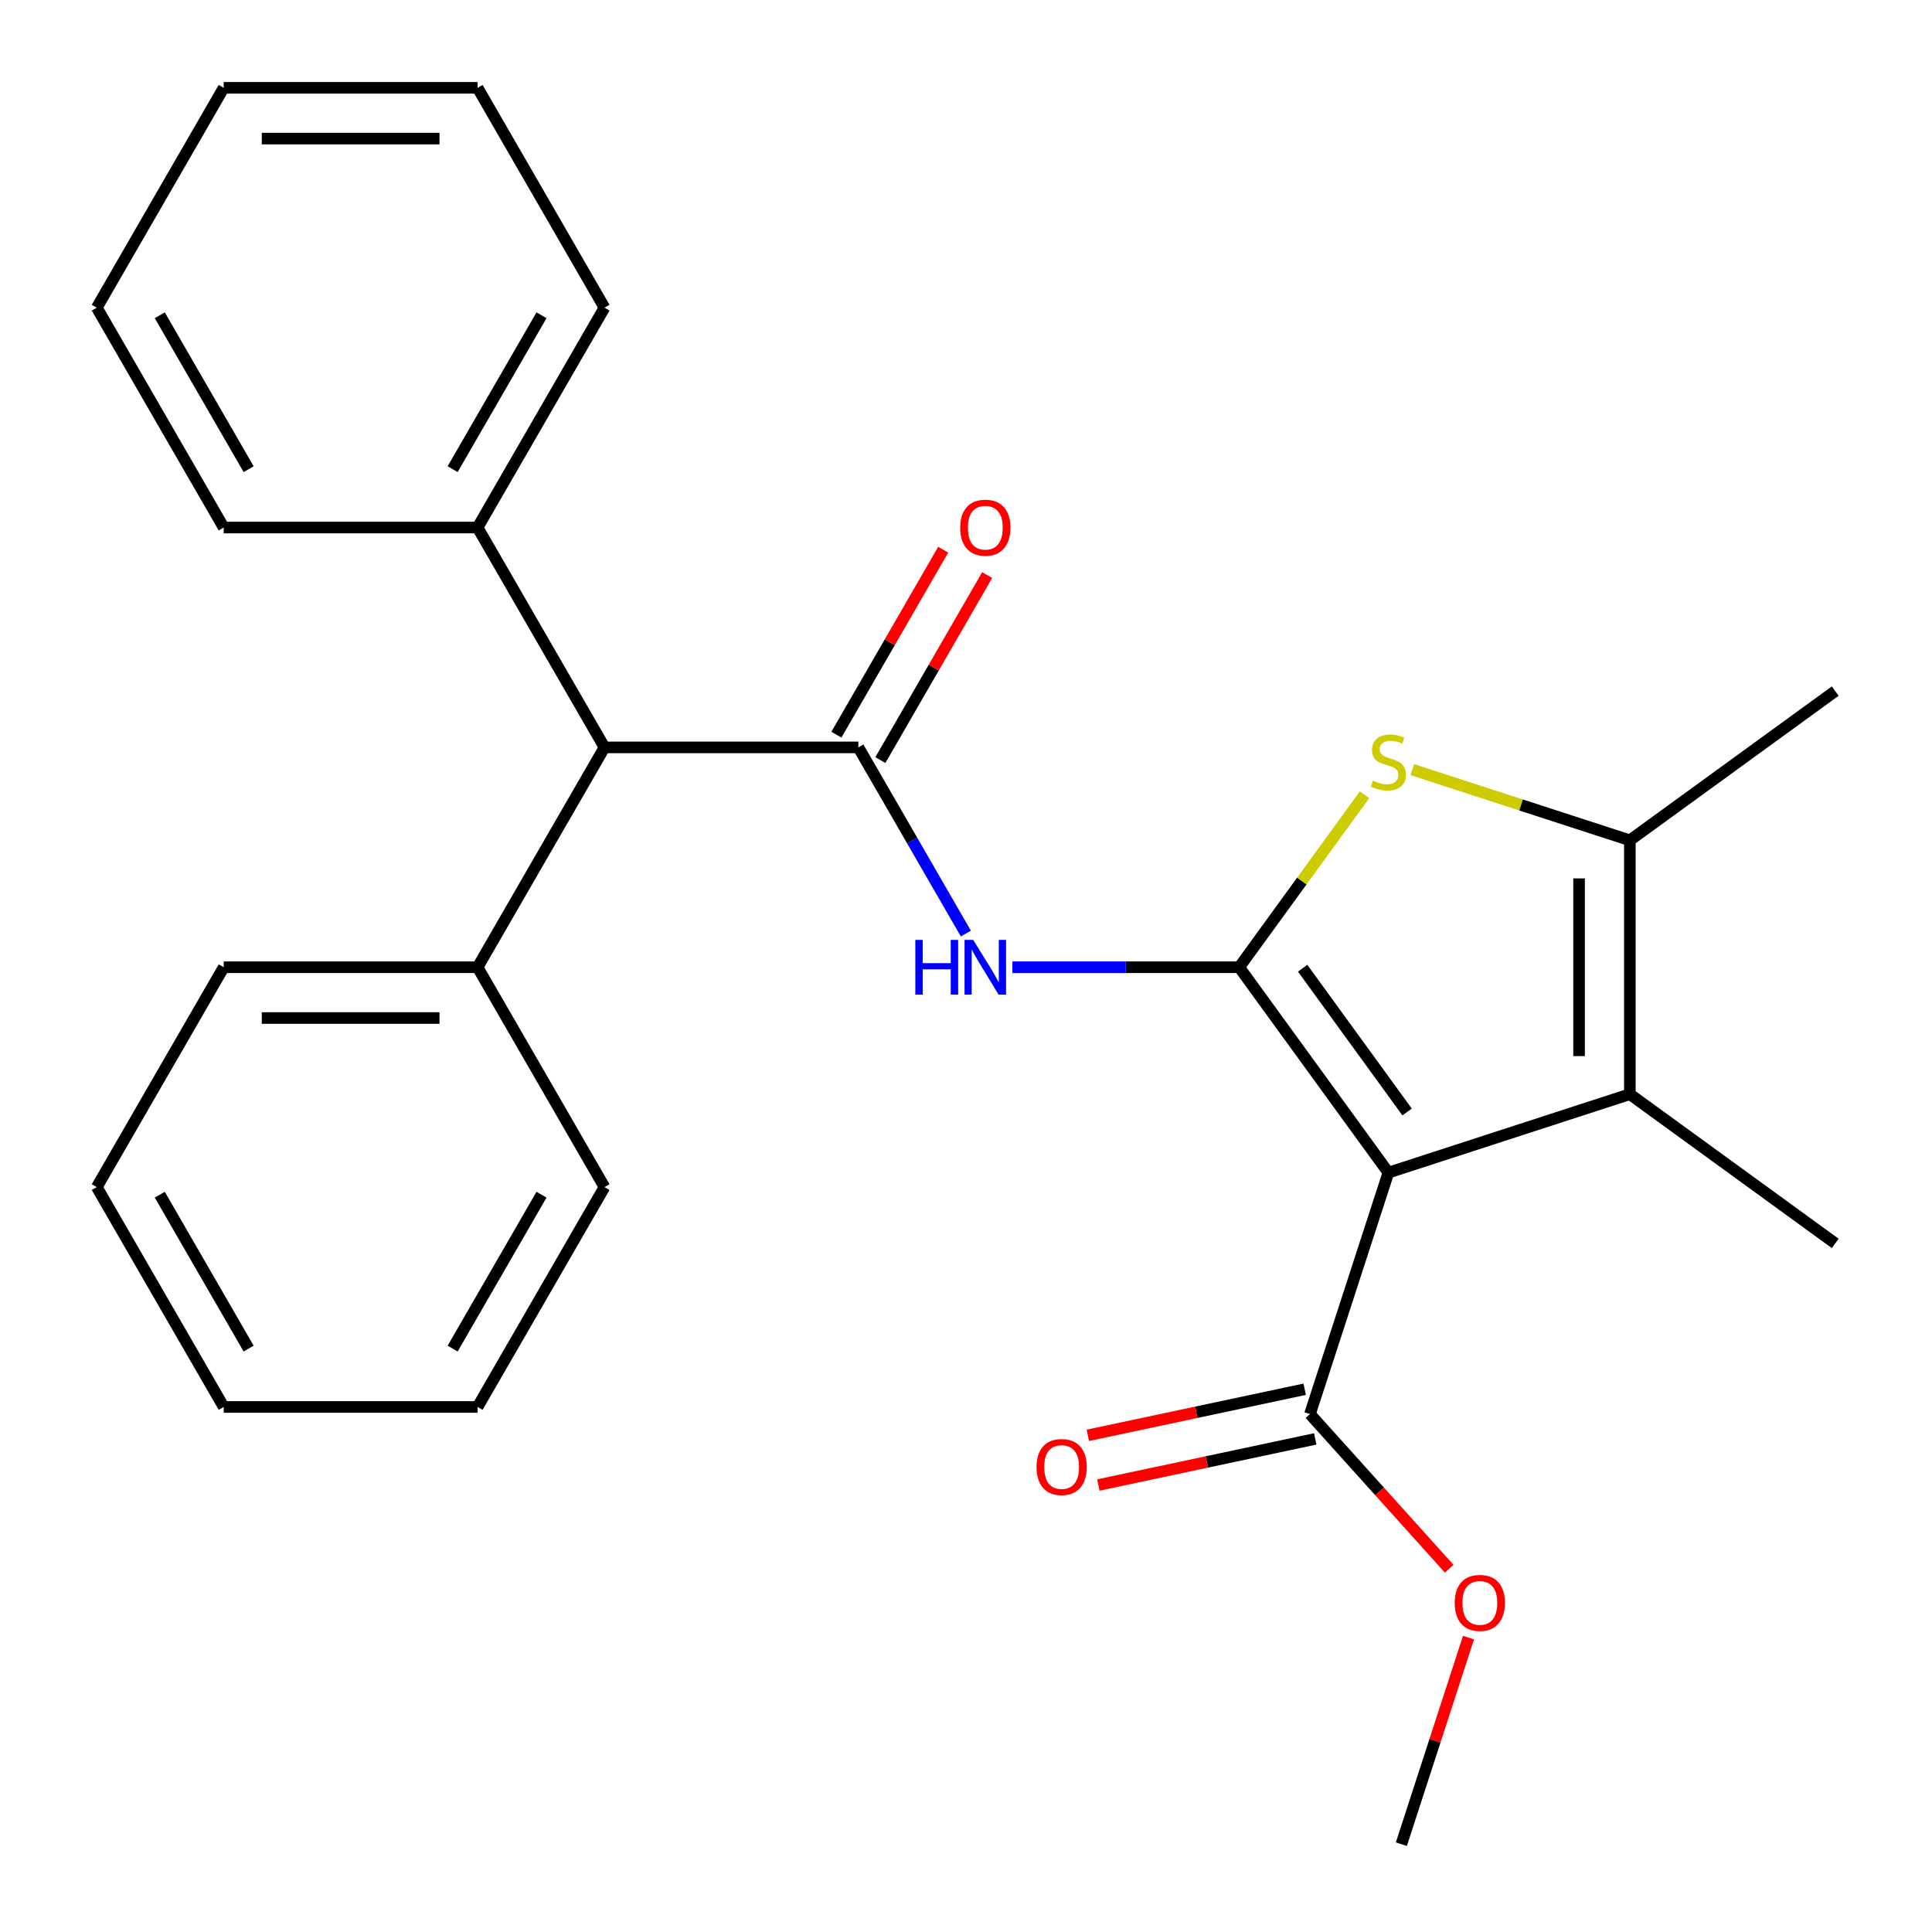 <?xml version='1.0' encoding='iso-8859-1'?>
<svg version='1.1' baseProfile='full'
              xmlns='http://www.w3.org/2000/svg'
                      xmlns:rdkit='http://www.rdkit.org/xml'
                      xmlns:xlink='http://www.w3.org/1999/xlink'
                  xml:space='preserve'
width='1000px' height='1000px' viewBox='0 0 1000 1000'>
<!-- END OF HEADER -->
<rect style='opacity:1.0;fill:#FFFFFF;stroke:none' width='1000' height='1000' x='0' y='0'> </rect>
<path class='bond-0' d='M 641.398,500.646 L 718.635,606.952' style='fill:none;fill-rule:evenodd;stroke:#000000;stroke-width:6px;stroke-linecap:butt;stroke-linejoin:miter;stroke-opacity:1' />
<path class='bond-0' d='M 674.245,501.144 L 728.31,575.559' style='fill:none;fill-rule:evenodd;stroke:#000000;stroke-width:6px;stroke-linecap:butt;stroke-linejoin:miter;stroke-opacity:1' />
<path class='bond-1' d='M 641.398,500.646 L 673.834,456.002' style='fill:none;fill-rule:evenodd;stroke:#000000;stroke-width:6px;stroke-linecap:butt;stroke-linejoin:miter;stroke-opacity:1' />
<path class='bond-1' d='M 673.834,456.002 L 706.27,411.358' style='fill:none;fill-rule:evenodd;stroke:#CCCC00;stroke-width:6px;stroke-linecap:butt;stroke-linejoin:miter;stroke-opacity:1' />
<path class='bond-2' d='M 641.398,500.646 L 582.71,500.646' style='fill:none;fill-rule:evenodd;stroke:#000000;stroke-width:6px;stroke-linecap:butt;stroke-linejoin:miter;stroke-opacity:1' />
<path class='bond-2' d='M 582.71,500.646 L 524.021,500.646' style='fill:none;fill-rule:evenodd;stroke:#0000FF;stroke-width:6px;stroke-linecap:butt;stroke-linejoin:miter;stroke-opacity:1' />
<path class='bond-3' d='M 718.635,606.952 L 843.606,566.347' style='fill:none;fill-rule:evenodd;stroke:#000000;stroke-width:6px;stroke-linecap:butt;stroke-linejoin:miter;stroke-opacity:1' />
<path class='bond-6' d='M 718.635,606.952 L 678.029,731.923' style='fill:none;fill-rule:evenodd;stroke:#000000;stroke-width:6px;stroke-linecap:butt;stroke-linejoin:miter;stroke-opacity:1' />
<path class='bond-5' d='M 731,398.357 L 787.303,416.651' style='fill:none;fill-rule:evenodd;stroke:#CCCC00;stroke-width:6px;stroke-linecap:butt;stroke-linejoin:miter;stroke-opacity:1' />
<path class='bond-5' d='M 787.303,416.651 L 843.606,434.944' style='fill:none;fill-rule:evenodd;stroke:#000000;stroke-width:6px;stroke-linecap:butt;stroke-linejoin:miter;stroke-opacity:1' />
<path class='bond-4' d='M 499.924,483.201 L 472.109,435.024' style='fill:none;fill-rule:evenodd;stroke:#0000FF;stroke-width:6px;stroke-linecap:butt;stroke-linejoin:miter;stroke-opacity:1' />
<path class='bond-4' d='M 472.109,435.024 L 444.295,386.848' style='fill:none;fill-rule:evenodd;stroke:#000000;stroke-width:6px;stroke-linecap:butt;stroke-linejoin:miter;stroke-opacity:1' />
<path class='bond-13' d='M 843.606,566.347 L 949.912,643.583' style='fill:none;fill-rule:evenodd;stroke:#000000;stroke-width:6px;stroke-linecap:butt;stroke-linejoin:miter;stroke-opacity:1' />
<path class='bond-26' d='M 843.606,566.347 L 843.606,434.944' style='fill:none;fill-rule:evenodd;stroke:#000000;stroke-width:6px;stroke-linecap:butt;stroke-linejoin:miter;stroke-opacity:1' />
<path class='bond-26' d='M 817.325,546.636 L 817.325,454.655' style='fill:none;fill-rule:evenodd;stroke:#000000;stroke-width:6px;stroke-linecap:butt;stroke-linejoin:miter;stroke-opacity:1' />
<path class='bond-7' d='M 444.295,386.848 L 312.892,386.848' style='fill:none;fill-rule:evenodd;stroke:#000000;stroke-width:6px;stroke-linecap:butt;stroke-linejoin:miter;stroke-opacity:1' />
<path class='bond-8' d='M 455.674,393.418 L 483.316,345.542' style='fill:none;fill-rule:evenodd;stroke:#000000;stroke-width:6px;stroke-linecap:butt;stroke-linejoin:miter;stroke-opacity:1' />
<path class='bond-8' d='M 483.316,345.542 L 510.957,297.665' style='fill:none;fill-rule:evenodd;stroke:#FF0000;stroke-width:6px;stroke-linecap:butt;stroke-linejoin:miter;stroke-opacity:1' />
<path class='bond-8' d='M 432.915,380.278 L 460.556,332.401' style='fill:none;fill-rule:evenodd;stroke:#000000;stroke-width:6px;stroke-linecap:butt;stroke-linejoin:miter;stroke-opacity:1' />
<path class='bond-8' d='M 460.556,332.401 L 488.198,284.525' style='fill:none;fill-rule:evenodd;stroke:#FF0000;stroke-width:6px;stroke-linecap:butt;stroke-linejoin:miter;stroke-opacity:1' />
<path class='bond-14' d='M 843.606,434.944 L 949.912,357.708' style='fill:none;fill-rule:evenodd;stroke:#000000;stroke-width:6px;stroke-linecap:butt;stroke-linejoin:miter;stroke-opacity:1' />
<path class='bond-9' d='M 675.297,719.07 L 619.174,731' style='fill:none;fill-rule:evenodd;stroke:#000000;stroke-width:6px;stroke-linecap:butt;stroke-linejoin:miter;stroke-opacity:1' />
<path class='bond-9' d='M 619.174,731 L 563.051,742.929' style='fill:none;fill-rule:evenodd;stroke:#FF0000;stroke-width:6px;stroke-linecap:butt;stroke-linejoin:miter;stroke-opacity:1' />
<path class='bond-9' d='M 680.761,744.777 L 624.638,756.706' style='fill:none;fill-rule:evenodd;stroke:#000000;stroke-width:6px;stroke-linecap:butt;stroke-linejoin:miter;stroke-opacity:1' />
<path class='bond-9' d='M 624.638,756.706 L 568.515,768.635' style='fill:none;fill-rule:evenodd;stroke:#FF0000;stroke-width:6px;stroke-linecap:butt;stroke-linejoin:miter;stroke-opacity:1' />
<path class='bond-12' d='M 678.029,731.923 L 714.066,771.946' style='fill:none;fill-rule:evenodd;stroke:#000000;stroke-width:6px;stroke-linecap:butt;stroke-linejoin:miter;stroke-opacity:1' />
<path class='bond-12' d='M 714.066,771.946 L 750.103,811.969' style='fill:none;fill-rule:evenodd;stroke:#FF0000;stroke-width:6px;stroke-linecap:butt;stroke-linejoin:miter;stroke-opacity:1' />
<path class='bond-10' d='M 312.892,386.848 L 247.191,500.646' style='fill:none;fill-rule:evenodd;stroke:#000000;stroke-width:6px;stroke-linecap:butt;stroke-linejoin:miter;stroke-opacity:1' />
<path class='bond-11' d='M 312.892,386.848 L 247.191,273.05' style='fill:none;fill-rule:evenodd;stroke:#000000;stroke-width:6px;stroke-linecap:butt;stroke-linejoin:miter;stroke-opacity:1' />
<path class='bond-16' d='M 247.191,500.646 L 115.789,500.646' style='fill:none;fill-rule:evenodd;stroke:#000000;stroke-width:6px;stroke-linecap:butt;stroke-linejoin:miter;stroke-opacity:1' />
<path class='bond-16' d='M 227.481,526.926 L 135.499,526.926' style='fill:none;fill-rule:evenodd;stroke:#000000;stroke-width:6px;stroke-linecap:butt;stroke-linejoin:miter;stroke-opacity:1' />
<path class='bond-18' d='M 247.191,500.646 L 312.892,614.443' style='fill:none;fill-rule:evenodd;stroke:#000000;stroke-width:6px;stroke-linecap:butt;stroke-linejoin:miter;stroke-opacity:1' />
<path class='bond-15' d='M 247.191,273.05 L 312.892,159.252' style='fill:none;fill-rule:evenodd;stroke:#000000;stroke-width:6px;stroke-linecap:butt;stroke-linejoin:miter;stroke-opacity:1' />
<path class='bond-15' d='M 234.287,242.84 L 280.278,163.182' style='fill:none;fill-rule:evenodd;stroke:#000000;stroke-width:6px;stroke-linecap:butt;stroke-linejoin:miter;stroke-opacity:1' />
<path class='bond-17' d='M 247.191,273.05 L 115.789,273.05' style='fill:none;fill-rule:evenodd;stroke:#000000;stroke-width:6px;stroke-linecap:butt;stroke-linejoin:miter;stroke-opacity:1' />
<path class='bond-19' d='M 760.091,847.619 L 742.72,901.082' style='fill:none;fill-rule:evenodd;stroke:#FF0000;stroke-width:6px;stroke-linecap:butt;stroke-linejoin:miter;stroke-opacity:1' />
<path class='bond-19' d='M 742.72,901.082 L 725.349,954.545' style='fill:none;fill-rule:evenodd;stroke:#000000;stroke-width:6px;stroke-linecap:butt;stroke-linejoin:miter;stroke-opacity:1' />
<path class='bond-21' d='M 312.892,159.252 L 247.191,45.455' style='fill:none;fill-rule:evenodd;stroke:#000000;stroke-width:6px;stroke-linecap:butt;stroke-linejoin:miter;stroke-opacity:1' />
<path class='bond-23' d='M 115.789,500.646 L 50.088,614.443' style='fill:none;fill-rule:evenodd;stroke:#000000;stroke-width:6px;stroke-linecap:butt;stroke-linejoin:miter;stroke-opacity:1' />
<path class='bond-20' d='M 115.789,273.05 L 50.088,159.252' style='fill:none;fill-rule:evenodd;stroke:#000000;stroke-width:6px;stroke-linecap:butt;stroke-linejoin:miter;stroke-opacity:1' />
<path class='bond-20' d='M 128.693,242.84 L 82.702,163.182' style='fill:none;fill-rule:evenodd;stroke:#000000;stroke-width:6px;stroke-linecap:butt;stroke-linejoin:miter;stroke-opacity:1' />
<path class='bond-22' d='M 312.892,614.443 L 247.191,728.241' style='fill:none;fill-rule:evenodd;stroke:#000000;stroke-width:6px;stroke-linecap:butt;stroke-linejoin:miter;stroke-opacity:1' />
<path class='bond-22' d='M 280.278,618.373 L 234.287,698.031' style='fill:none;fill-rule:evenodd;stroke:#000000;stroke-width:6px;stroke-linecap:butt;stroke-linejoin:miter;stroke-opacity:1' />
<path class='bond-25' d='M 50.088,159.252 L 115.789,45.455' style='fill:none;fill-rule:evenodd;stroke:#000000;stroke-width:6px;stroke-linecap:butt;stroke-linejoin:miter;stroke-opacity:1' />
<path class='bond-27' d='M 247.191,45.455 L 115.789,45.455' style='fill:none;fill-rule:evenodd;stroke:#000000;stroke-width:6px;stroke-linecap:butt;stroke-linejoin:miter;stroke-opacity:1' />
<path class='bond-27' d='M 227.481,71.735 L 135.499,71.735' style='fill:none;fill-rule:evenodd;stroke:#000000;stroke-width:6px;stroke-linecap:butt;stroke-linejoin:miter;stroke-opacity:1' />
<path class='bond-24' d='M 247.191,728.241 L 115.789,728.241' style='fill:none;fill-rule:evenodd;stroke:#000000;stroke-width:6px;stroke-linecap:butt;stroke-linejoin:miter;stroke-opacity:1' />
<path class='bond-28' d='M 50.088,614.443 L 115.789,728.241' style='fill:none;fill-rule:evenodd;stroke:#000000;stroke-width:6px;stroke-linecap:butt;stroke-linejoin:miter;stroke-opacity:1' />
<path class='bond-28' d='M 82.702,618.373 L 128.693,698.031' style='fill:none;fill-rule:evenodd;stroke:#000000;stroke-width:6px;stroke-linecap:butt;stroke-linejoin:miter;stroke-opacity:1' />
<path  class='atom-2' d='M 710.635 404.059
Q 710.955 404.179, 712.275 404.739
Q 713.595 405.299, 715.035 405.659
Q 716.515 405.979, 717.955 405.979
Q 720.635 405.979, 722.195 404.699
Q 723.755 403.379, 723.755 401.099
Q 723.755 399.539, 722.955 398.579
Q 722.195 397.619, 720.995 397.099
Q 719.795 396.579, 717.795 395.979
Q 715.275 395.219, 713.755 394.499
Q 712.275 393.779, 711.195 392.259
Q 710.155 390.739, 710.155 388.179
Q 710.155 384.619, 712.555 382.419
Q 714.995 380.219, 719.795 380.219
Q 723.075 380.219, 726.795 381.779
L 725.875 384.859
Q 722.475 383.459, 719.915 383.459
Q 717.155 383.459, 715.635 384.619
Q 714.115 385.739, 714.155 387.699
Q 714.155 389.219, 714.915 390.139
Q 715.715 391.059, 716.835 391.579
Q 717.995 392.099, 719.915 392.699
Q 722.475 393.499, 723.995 394.299
Q 725.515 395.099, 726.595 396.739
Q 727.715 398.339, 727.715 401.099
Q 727.715 405.019, 725.075 407.139
Q 722.475 409.219, 718.115 409.219
Q 715.595 409.219, 713.675 408.659
Q 711.795 408.139, 709.555 407.219
L 710.635 404.059
' fill='#CCCC00'/>
<path  class='atom-3' d='M 473.776 486.486
L 477.616 486.486
L 477.616 498.526
L 492.096 498.526
L 492.096 486.486
L 495.936 486.486
L 495.936 514.806
L 492.096 514.806
L 492.096 501.726
L 477.616 501.726
L 477.616 514.806
L 473.776 514.806
L 473.776 486.486
' fill='#0000FF'/>
<path  class='atom-3' d='M 503.736 486.486
L 513.016 501.486
Q 513.936 502.966, 515.416 505.646
Q 516.896 508.326, 516.976 508.486
L 516.976 486.486
L 520.736 486.486
L 520.736 514.806
L 516.856 514.806
L 506.896 498.406
Q 505.736 496.486, 504.496 494.286
Q 503.296 492.086, 502.936 491.406
L 502.936 514.806
L 499.256 514.806
L 499.256 486.486
L 503.736 486.486
' fill='#0000FF'/>
<path  class='atom-9' d='M 496.996 273.13
Q 496.996 266.33, 500.356 262.53
Q 503.716 258.73, 509.996 258.73
Q 516.276 258.73, 519.636 262.53
Q 522.996 266.33, 522.996 273.13
Q 522.996 280.01, 519.596 283.93
Q 516.196 287.81, 509.996 287.81
Q 503.756 287.81, 500.356 283.93
Q 496.996 280.05, 496.996 273.13
M 509.996 284.61
Q 514.316 284.61, 516.636 281.73
Q 518.996 278.81, 518.996 273.13
Q 518.996 267.57, 516.636 264.77
Q 514.316 261.93, 509.996 261.93
Q 505.676 261.93, 503.316 264.73
Q 500.996 267.53, 500.996 273.13
Q 500.996 278.85, 503.316 281.73
Q 505.676 284.61, 509.996 284.61
' fill='#FF0000'/>
<path  class='atom-10' d='M 536.498 759.324
Q 536.498 752.524, 539.858 748.724
Q 543.218 744.924, 549.498 744.924
Q 555.778 744.924, 559.138 748.724
Q 562.498 752.524, 562.498 759.324
Q 562.498 766.204, 559.098 770.124
Q 555.698 774.004, 549.498 774.004
Q 543.258 774.004, 539.858 770.124
Q 536.498 766.244, 536.498 759.324
M 549.498 770.804
Q 553.818 770.804, 556.138 767.924
Q 558.498 765.004, 558.498 759.324
Q 558.498 753.764, 556.138 750.964
Q 553.818 748.124, 549.498 748.124
Q 545.178 748.124, 542.818 750.924
Q 540.498 753.724, 540.498 759.324
Q 540.498 765.044, 542.818 767.924
Q 545.178 770.804, 549.498 770.804
' fill='#FF0000'/>
<path  class='atom-13' d='M 752.954 829.654
Q 752.954 822.854, 756.314 819.054
Q 759.674 815.254, 765.954 815.254
Q 772.234 815.254, 775.594 819.054
Q 778.954 822.854, 778.954 829.654
Q 778.954 836.534, 775.554 840.454
Q 772.154 844.334, 765.954 844.334
Q 759.714 844.334, 756.314 840.454
Q 752.954 836.574, 752.954 829.654
M 765.954 841.134
Q 770.274 841.134, 772.594 838.254
Q 774.954 835.334, 774.954 829.654
Q 774.954 824.094, 772.594 821.294
Q 770.274 818.454, 765.954 818.454
Q 761.634 818.454, 759.274 821.254
Q 756.954 824.054, 756.954 829.654
Q 756.954 835.374, 759.274 838.254
Q 761.634 841.134, 765.954 841.134
' fill='#FF0000'/>
</svg>
